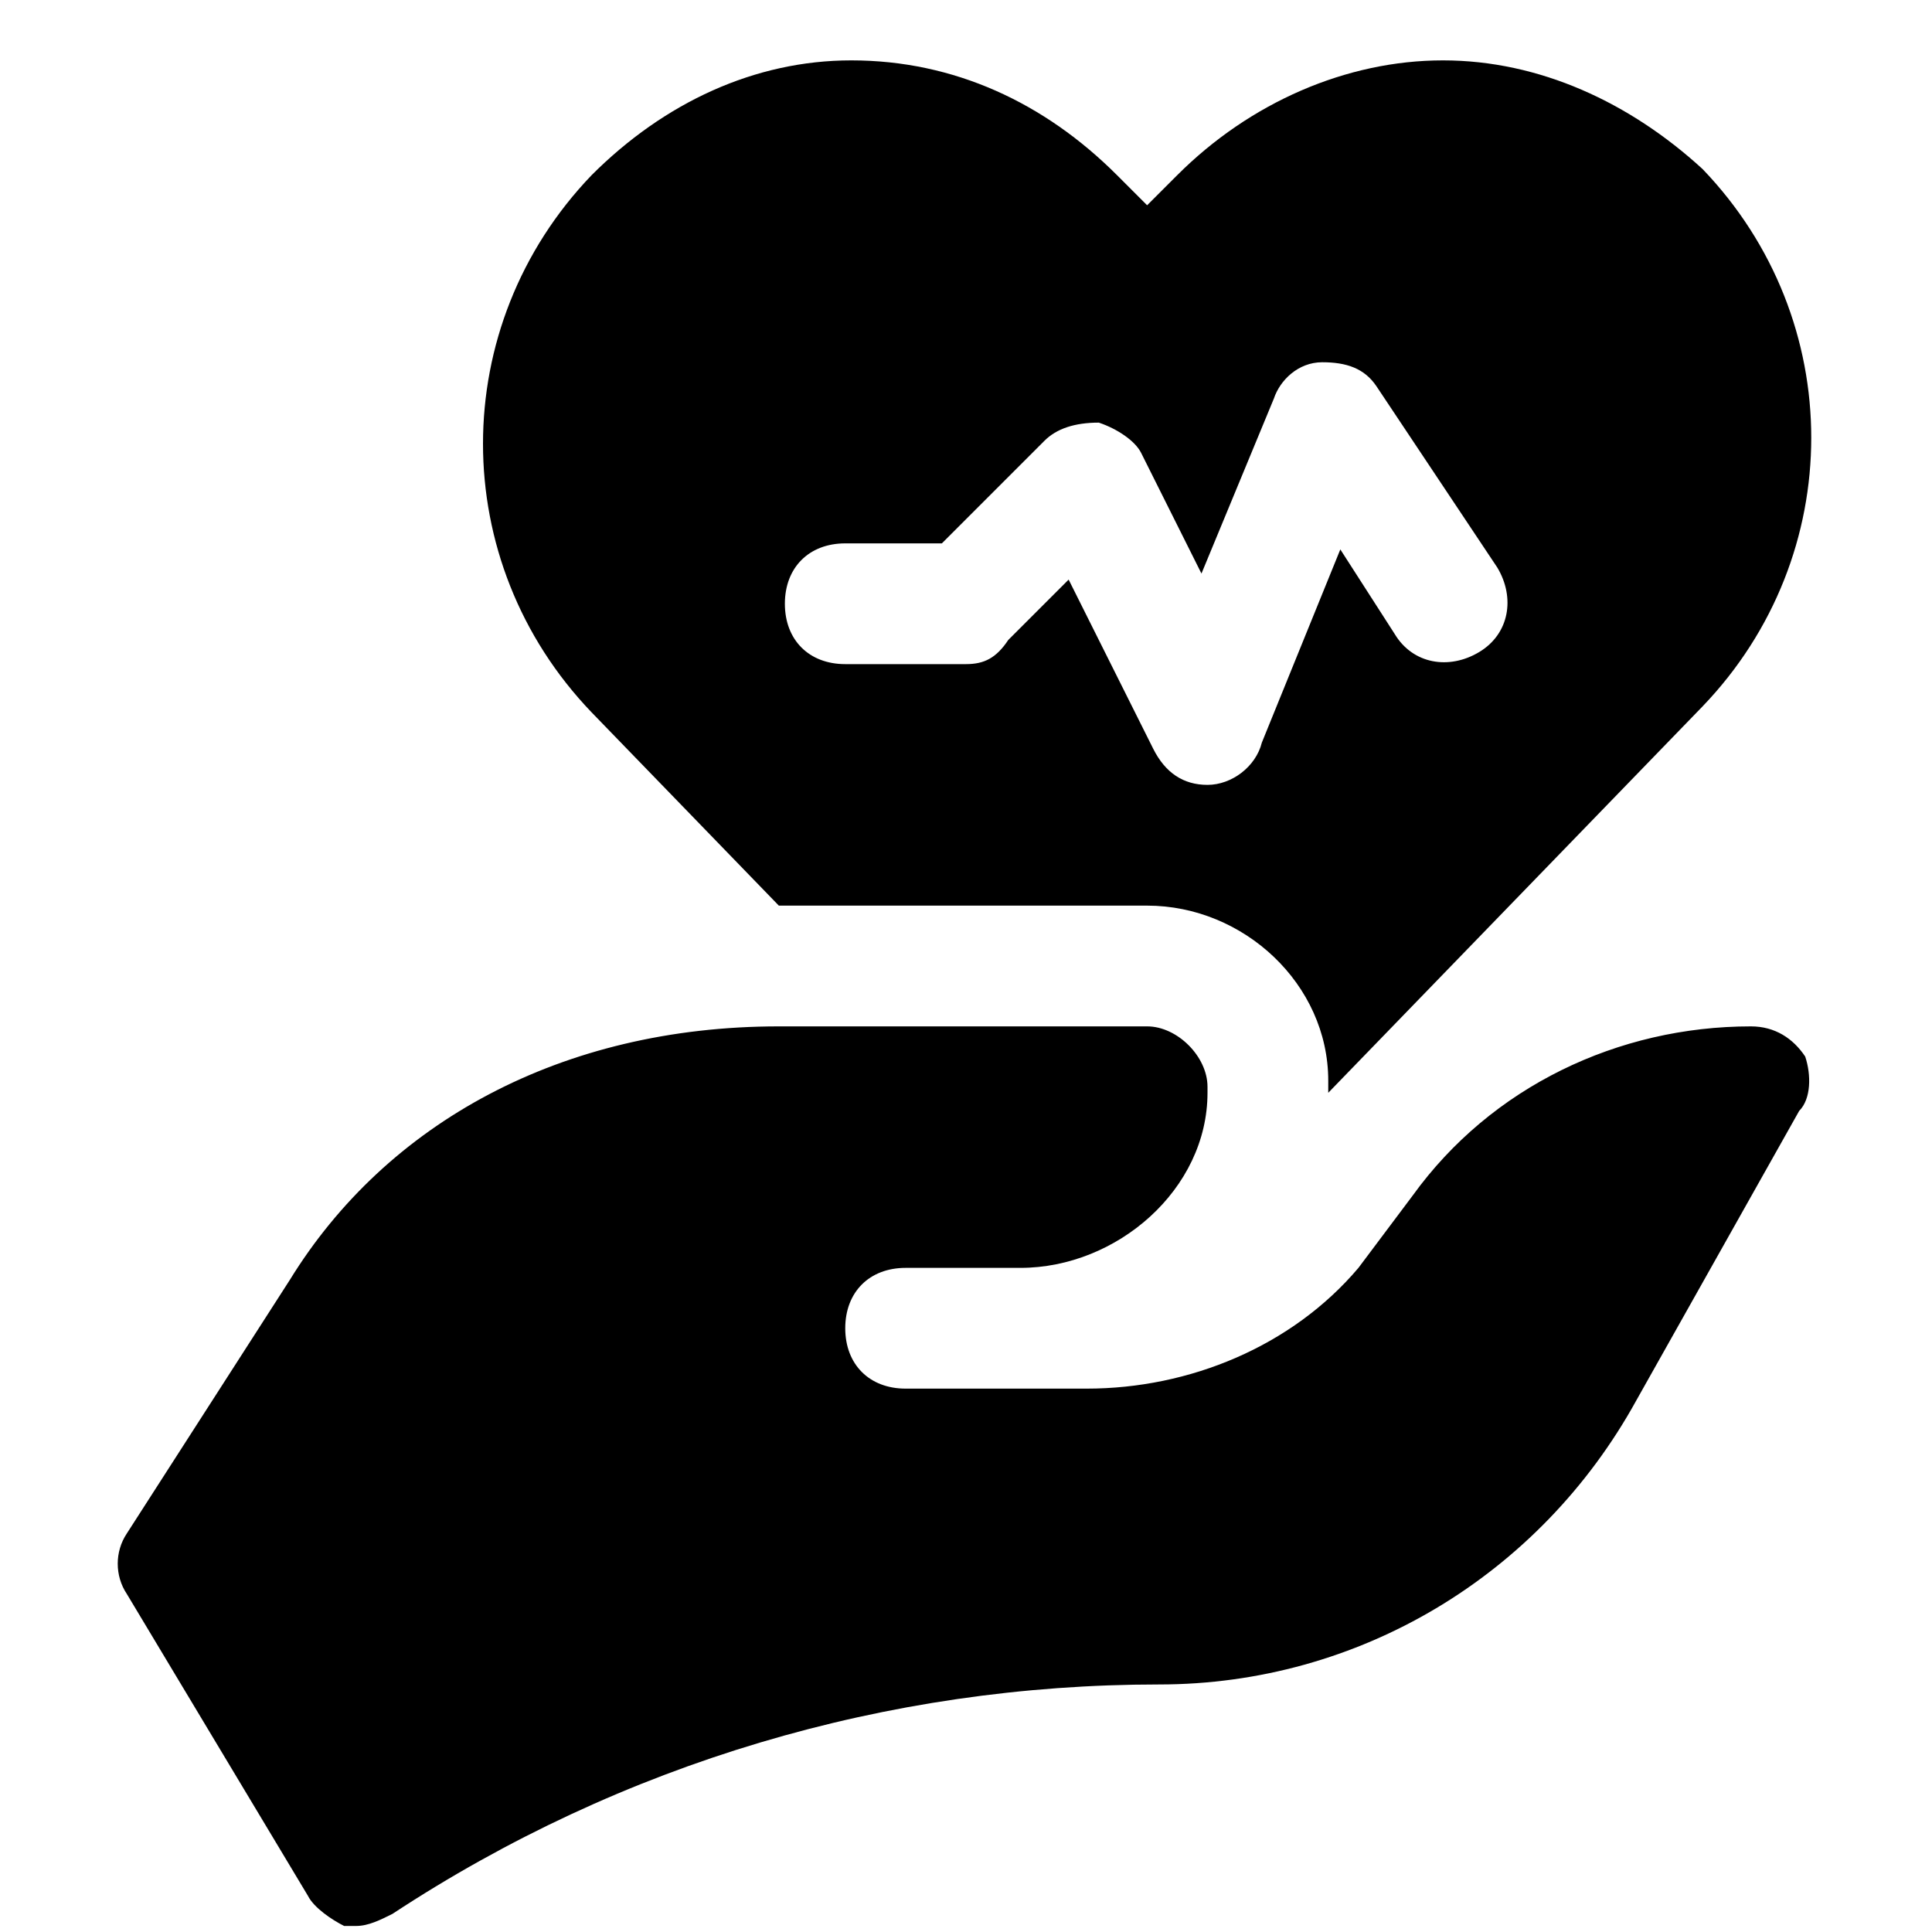 <svg xmlns="http://www.w3.org/2000/svg" xmlns:xlink="http://www.w3.org/1999/xlink" version="1.1" id="Icons" viewBox="0 0 32 32" xml:space="preserve"> <style type="text/css"> .st0{fill:none;stroke:#000000;stroke-width:2;stroke-linecap:round;stroke-linejoin:round;stroke-miterlimit:10;} </style> <path d="M29.9,17.5C29.7,17.2,29.4,17,29,17c-2.2,0-4.3,1-5.6,2.8L22.5,21c-1.1,1.3-2.8,2-4.5,2h-3c-0.6,0-1-0.4-1-1s0.4-1,1-1h1.9 c1.6,0,3.1-1.3,3.1-2.9c0,0,0-0.1,0-0.1c0-0.5-0.5-1-1-1l-6.1,0c-3.6,0-6.5,1.6-8.1,4.2l-2.7,4.2c-0.2,0.3-0.2,0.7,0,1l3,5 c0.1,0.2,0.4,0.4,0.6,0.5c0.1,0,0.1,0,0.2,0c0.2,0,0.4-0.1,0.6-0.2c3.8-2.5,8.2-3.8,12.7-3.8c3.3,0,6.3-1.8,7.9-4.7l2.7-4.8 C30,18.2,30,17.8,29.9,17.5z"></path> <path d="M12.9,15C12.9,15,12.9,15,12.9,15l6.1,0c1.6,0,3,1.3,3,2.9l0,0.2c0,0,0,0,0,0l6.2-6.4c2.4-2.5,2.4-6.4,0-8.9 C27,1.7,25.5,1,23.9,1c-1.6,0-3.2,0.7-4.4,1.9L19,3.4l-0.5-0.5C17.3,1.7,15.8,1,14.1,1C12.5,1,11,1.7,9.8,2.9 c-2.4,2.5-2.4,6.4,0,8.9L12.9,15z M14,9h1.6l1.7-1.7C17.5,7.1,17.8,7,18.2,7c0.3,0.1,0.6,0.3,0.7,0.5l1,2l1.2-2.9 C21.2,6.3,21.5,6,21.9,6c0.4,0,0.7,0.1,0.9,0.4l2,3c0.3,0.5,0.2,1.1-0.3,1.4c-0.5,0.3-1.1,0.2-1.4-0.3l-0.9-1.4l-1.3,3.2 C20.8,12.7,20.4,13,20,13c0,0,0,0,0,0c-0.4,0-0.7-0.2-0.9-0.6l-1.4-2.8l-1,1C16.5,10.9,16.3,11,16,11h-2c-0.6,0-1-0.4-1-1 S13.4,9,14,9z"></path> </svg>